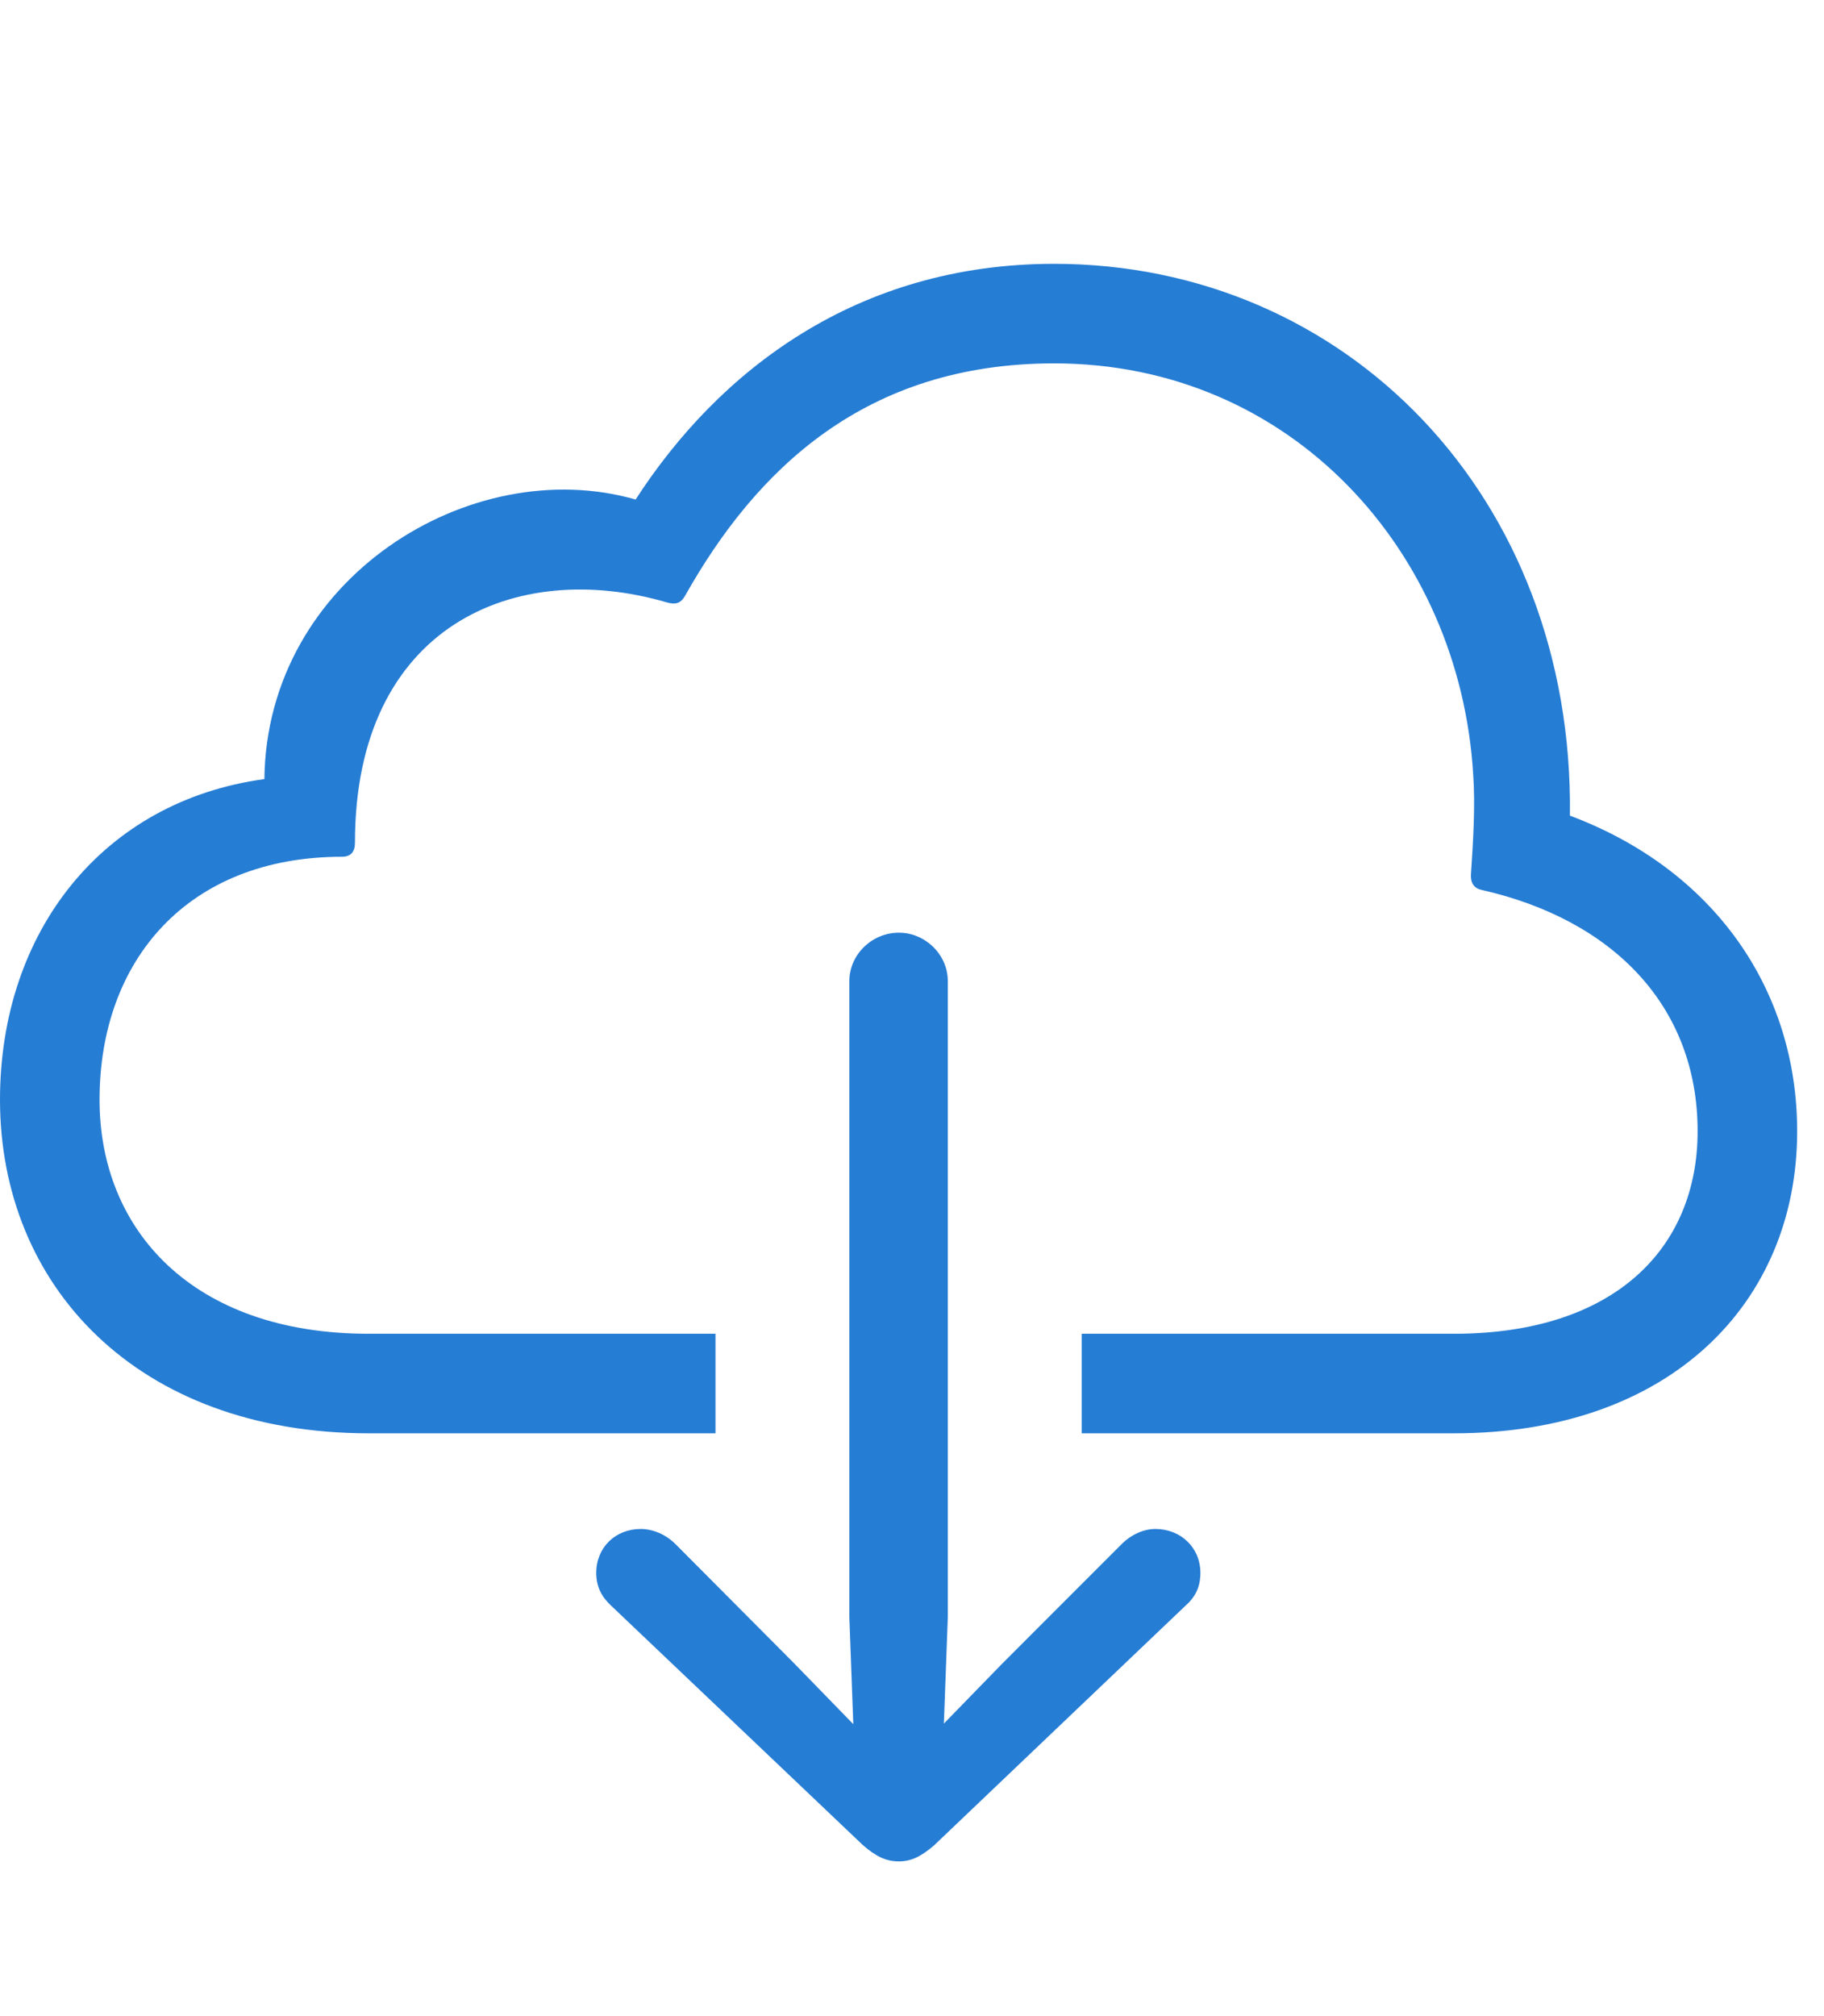 <svg width="38" height="42" viewBox="0 0 38 42" fill="none" xmlns="http://www.w3.org/2000/svg">
<g clip-path="url('#clip0_2009_2673')">
<path d="M32.707 16.992C35.684 18.105 37.441 20.59 37.441 23.566C37.441 27.141 34.793 29.859 30.293 29.859H22.535V27.785H30.293C33.633 27.785 35.367 26.004 35.367 23.566C35.367 20.965 33.609 19.16 30.867 18.539C30.703 18.504 30.633 18.387 30.645 18.211C30.691 17.531 30.738 16.77 30.691 16.125C30.41 11.496 26.906 7.57 21.961 7.57C18.023 7.57 15.75 9.785 14.273 12.41C14.18 12.574 14.074 12.598 13.898 12.551C10.746 11.625 7.395 13.031 7.395 17.555C7.395 17.742 7.312 17.848 7.125 17.848C3.914 17.848 2.074 20.004 2.074 22.91C2.074 25.629 4.02 27.785 7.676 27.785H14.906V29.859H7.688C2.848 29.859 0 26.777 0 22.91C0 19.406 2.145 16.688 5.508 16.23C5.555 12.047 9.809 9.422 13.242 10.406C14.977 7.723 17.848 5.496 21.961 5.496C28.031 5.496 32.789 10.336 32.707 16.992Z" fill="#0066CC" fill-opacity="0.85"></path>
<path d="M18.727 38.777C18.984 38.777 19.195 38.672 19.465 38.438L24.703 33.445C24.914 33.258 25.008 33.047 25.008 32.766C25.008 32.238 24.598 31.852 24.07 31.852C23.824 31.852 23.566 31.969 23.367 32.168L20.895 34.641L19.664 35.906L19.746 33.691V20.438C19.746 19.887 19.277 19.43 18.727 19.43C18.164 19.43 17.695 19.887 17.695 20.438V33.691L17.777 35.918L16.535 34.641L14.074 32.168C13.875 31.969 13.605 31.852 13.348 31.852C12.82 31.852 12.422 32.238 12.422 32.766C12.422 33.047 12.527 33.258 12.727 33.445L17.977 38.438C18.246 38.672 18.457 38.777 18.727 38.777Z" fill="#0066CC" fill-opacity="0.85"></path>
</g>
<defs>
<clipPath id="clip0_2009_2673">
<rect width="37.793" height="41.566" fill="white"></rect>
</clipPath>
</defs>
</svg>
